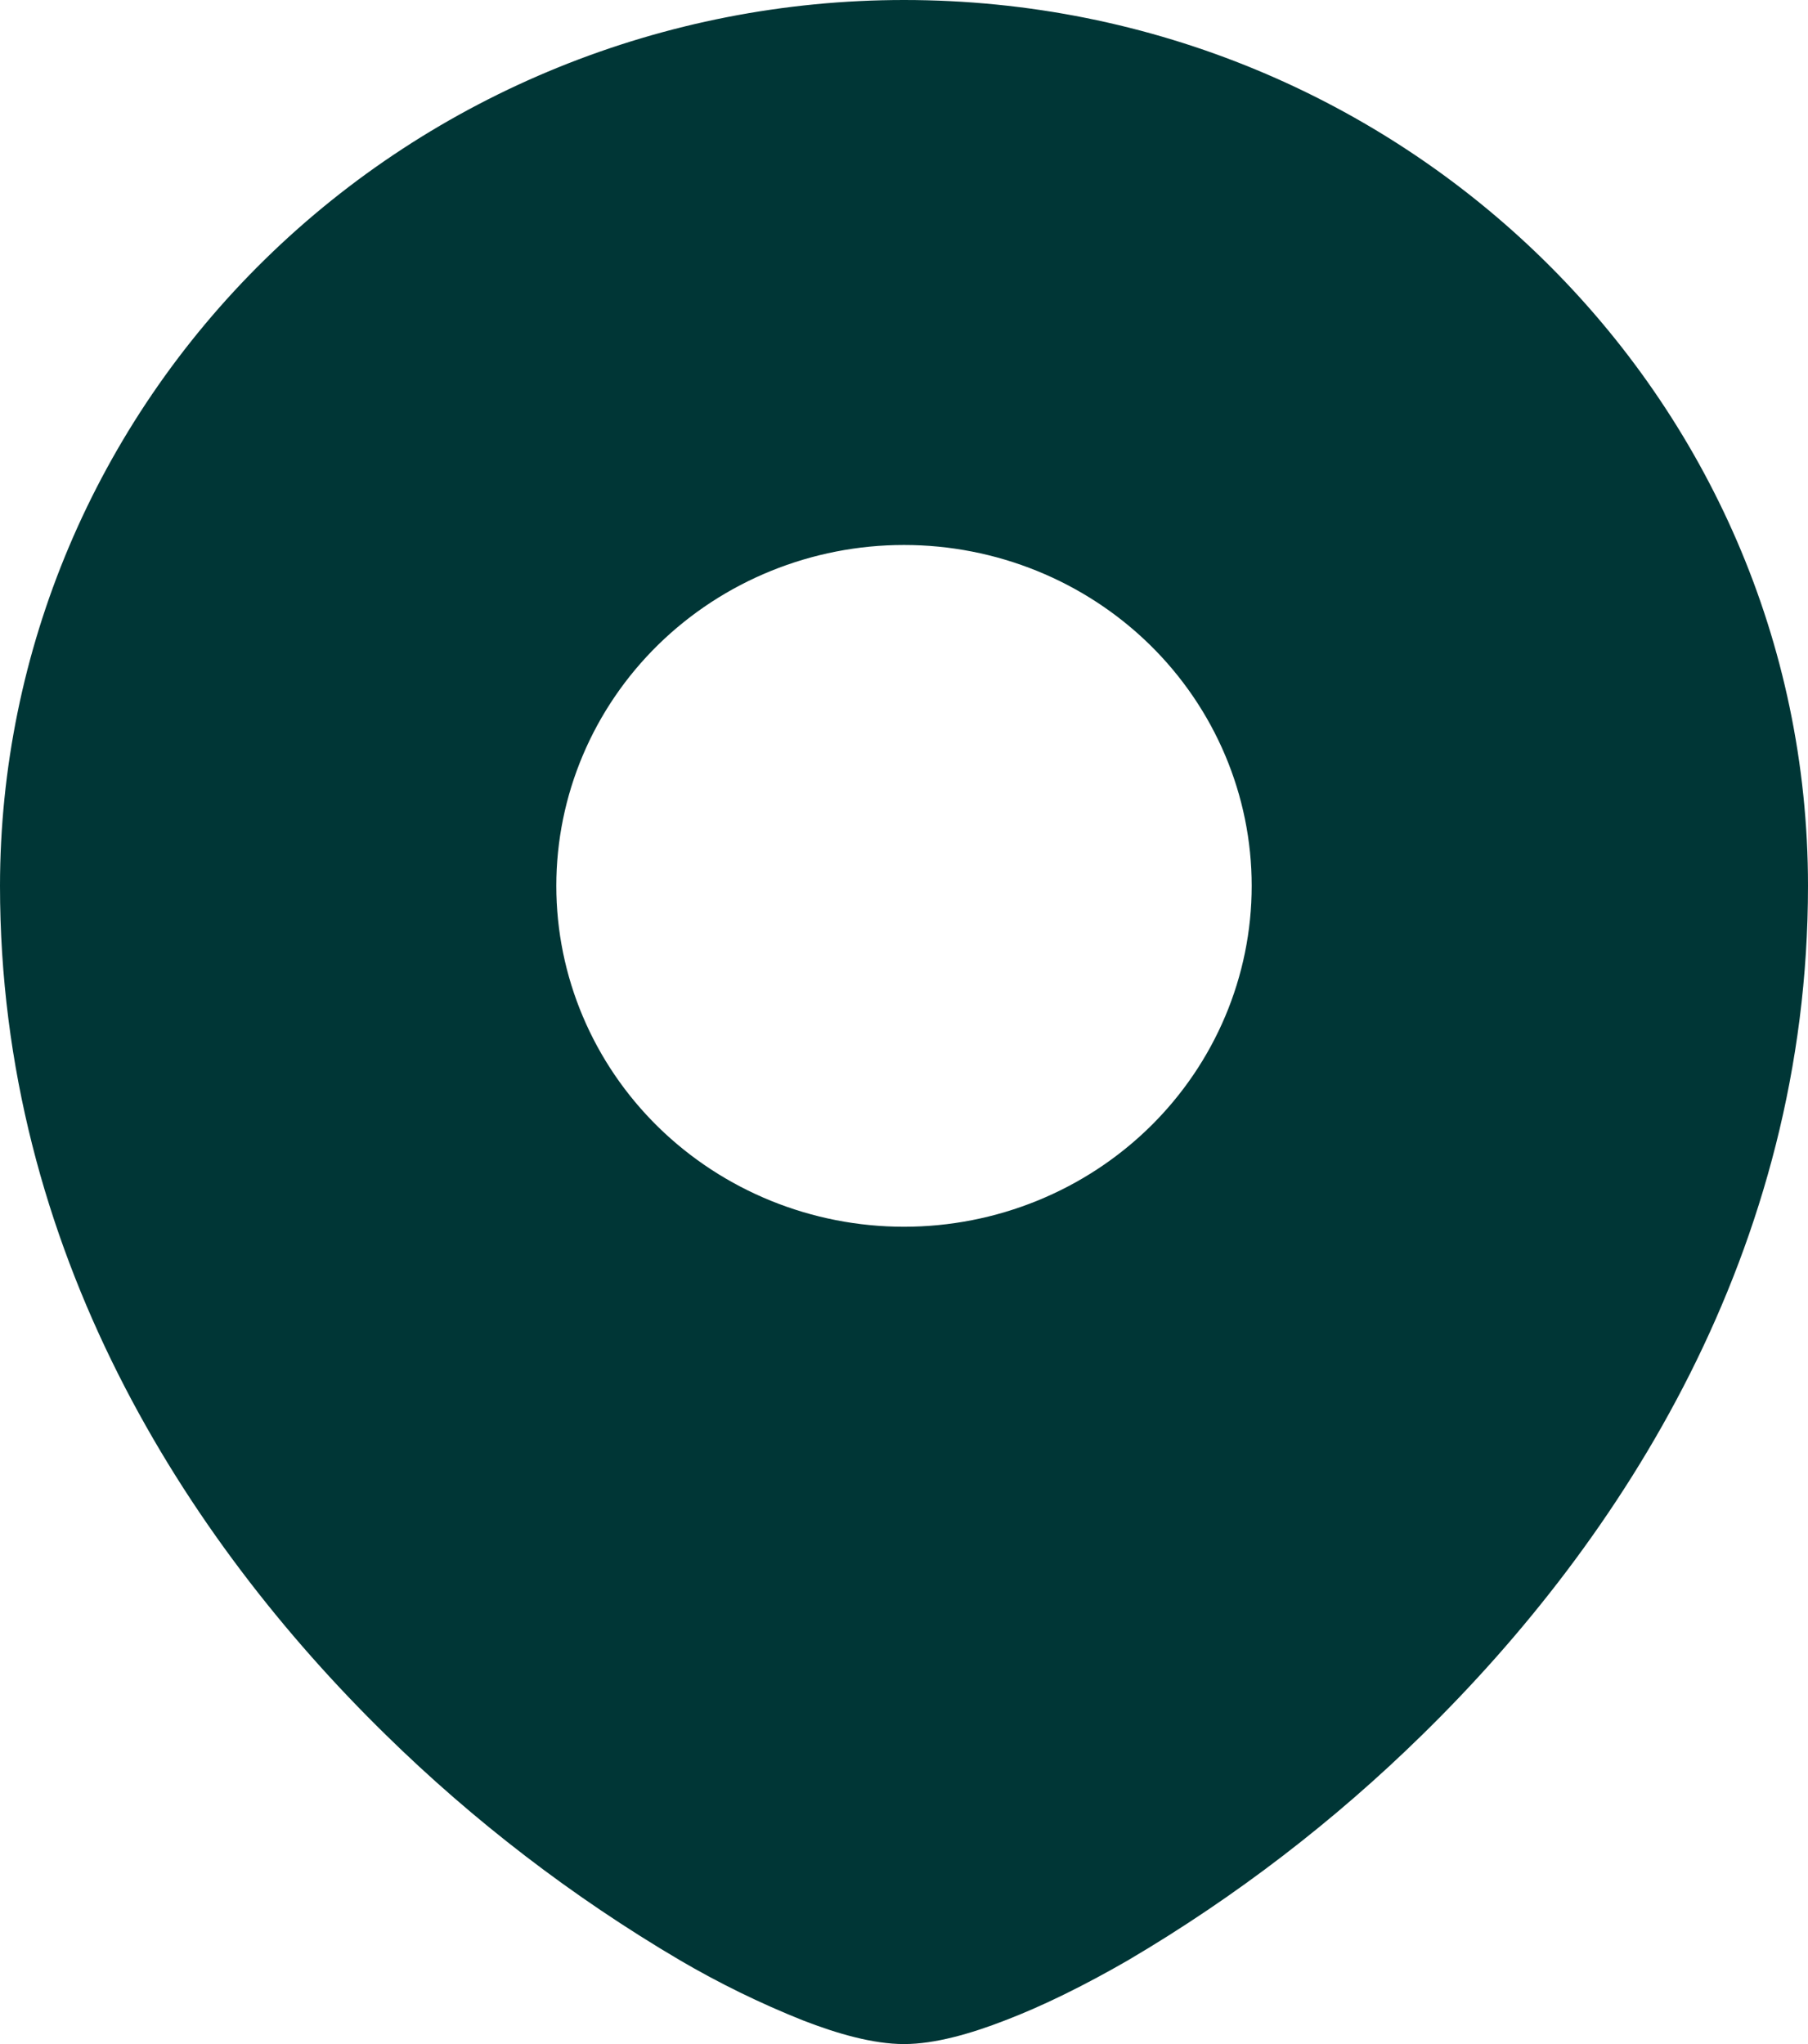 <svg width="23" height="26" viewBox="0 0 23 26" fill="none" xmlns="http://www.w3.org/2000/svg">
<path fill-rule="evenodd" clip-rule="evenodd" d="M0 11.267C0.002 8.278 1.214 5.412 3.371 3.299C5.527 1.187 8.451 -5.65907e-07 11.5 0C17.85 0 23 5.045 23 11.267C23 15.904 20.633 19.579 18.096 22.063C16.973 23.165 15.716 24.129 14.354 24.932C13.784 25.261 13.252 25.521 12.788 25.698C12.351 25.868 11.893 26 11.5 26C11.107 26 10.649 25.868 10.212 25.698C9.671 25.482 9.148 25.226 8.646 24.932C7.284 24.129 6.027 23.165 4.904 22.063C2.367 19.579 0 15.904 0 11.267ZM11.5 6.932C10.327 6.932 9.202 7.389 8.372 8.202C7.543 9.015 7.077 10.118 7.077 11.268C7.077 12.418 7.543 13.521 8.372 14.334C9.202 15.147 10.327 15.604 11.5 15.604C12.673 15.604 13.798 15.147 14.628 14.334C15.457 13.521 15.923 12.418 15.923 11.268C15.923 10.118 15.457 9.015 14.628 8.202C13.798 7.389 12.673 6.932 11.5 6.932Z" fill="#003636"/>
</svg>
